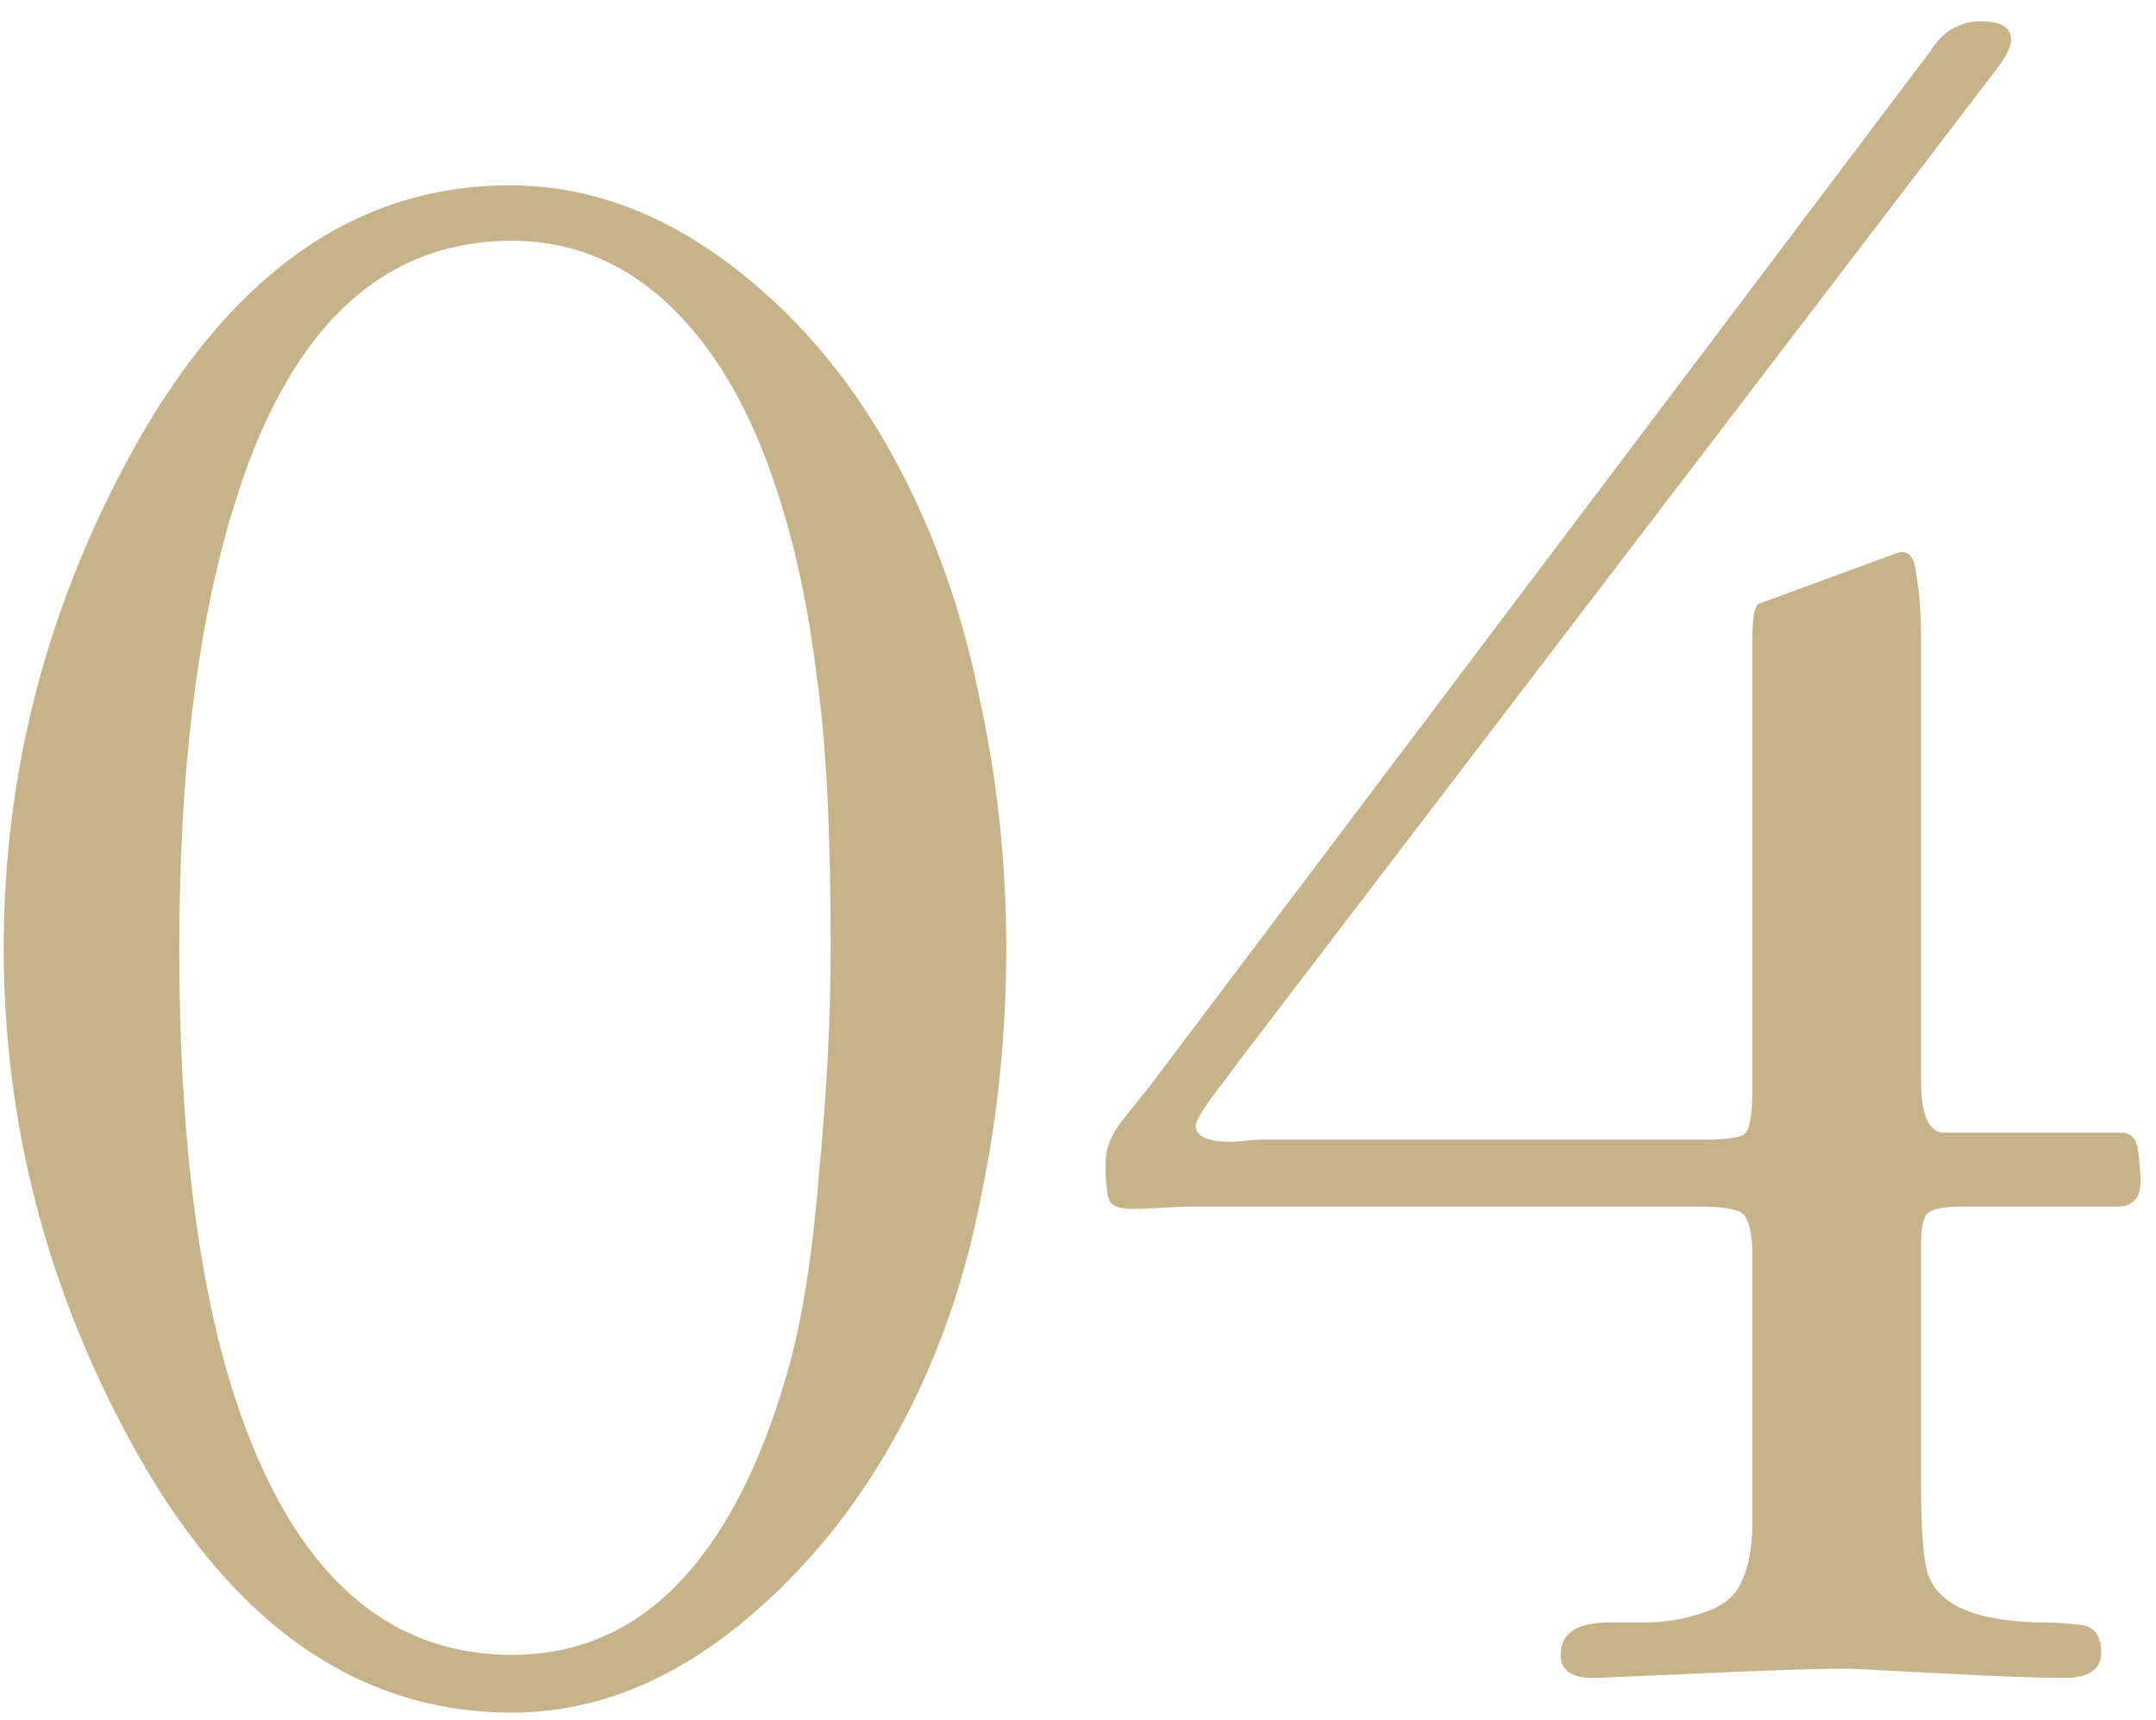 <?xml version="1.0" encoding="UTF-8"?> <svg xmlns="http://www.w3.org/2000/svg" width="84" height="67" viewBox="0 0 84 67" fill="none"> <path d="M19.945 66.71C13.825 66.71 8.845 63.14 5.005 56C1.765 50 0.145 43.64 0.145 36.92C0.145 30.26 1.735 23.96 4.915 18.02C8.755 10.82 13.735 7.22 19.855 7.22C22.975 7.22 25.945 8.33 28.765 10.55C31.285 12.53 33.355 15.05 34.975 18.11C36.415 20.81 37.465 23.78 38.125 27.02C38.845 30.26 39.205 33.56 39.205 36.92C39.205 40.28 38.875 43.52 38.215 46.64C37.615 49.76 36.625 52.64 35.245 55.28C33.625 58.4 31.555 61.01 29.035 63.11C26.155 65.51 23.125 66.71 19.945 66.71ZM19.945 64.46C22.825 64.46 25.225 63.26 27.145 60.86C28.645 59 29.845 56.45 30.745 53.21C31.285 51.23 31.675 48.71 31.915 45.65C32.215 42.53 32.365 39.62 32.365 36.92C32.365 32.36 32.185 28.85 31.825 26.39C31.525 23.87 31.045 21.56 30.385 19.46C29.485 16.58 28.285 14.3 26.785 12.62C24.865 10.46 22.585 9.38 19.945 9.38C14.785 9.38 11.155 12.89 9.055 19.91C7.675 24.47 6.985 30.14 6.985 36.92C6.985 43.82 7.645 49.46 8.965 53.84C11.125 60.92 14.785 64.46 19.945 64.46ZM74.845 50.06V57.71C74.845 59.57 74.935 60.77 75.115 61.31C75.535 62.57 77.095 63.2 79.795 63.2C80.095 63.2 80.515 63.23 81.055 63.29C81.595 63.35 81.865 63.71 81.865 64.37C81.865 65.03 81.385 65.36 80.425 65.36C79.465 65.36 77.845 65.3 75.565 65.18C73.345 65.06 72.145 65 71.965 65C70.885 65 68.995 65.06 66.295 65.18C63.655 65.3 62.245 65.36 62.065 65.36C61.225 65.36 60.805 65.06 60.805 64.46C60.805 63.62 61.435 63.2 62.695 63.2H64.045C64.825 63.2 65.575 63.08 66.295 62.84C67.075 62.6 67.585 62.21 67.825 61.67C68.125 61.07 68.275 60.29 68.275 59.33V57.71V50.06V48.98C68.275 47.9 68.095 47.3 67.735 47.18C67.435 47.06 66.925 47 66.205 47H65.215H46.135C45.115 47.06 44.455 47.09 44.155 47.09C43.675 47.09 43.375 47 43.255 46.82C43.135 46.64 43.075 46.13 43.075 45.29C43.075 44.75 43.285 44.21 43.705 43.67C44.185 43.07 44.545 42.62 44.785 42.32L75.205 2C75.685 1.22 76.345 0.83 77.185 0.83C77.965 0.83 78.355 1.07 78.355 1.55C78.355 1.79 78.205 2.12 77.905 2.54L48.205 41.42C47.905 41.84 47.635 42.2 47.395 42.5C46.855 43.22 46.585 43.67 46.585 43.85C46.585 44.27 47.065 44.48 48.025 44.48C48.625 44.42 48.985 44.39 49.105 44.39H65.305H66.385C67.165 44.39 67.675 44.33 67.915 44.21C68.155 44.09 68.275 43.49 68.275 42.41V41.15V24.86C68.275 24.02 68.365 23.57 68.545 23.51L73.945 21.53C74.365 21.41 74.605 21.71 74.665 22.43C74.785 23.09 74.845 23.87 74.845 24.77V42.05C74.845 43.43 75.145 44.12 75.745 44.12H82.675C83.035 44.12 83.245 44.36 83.305 44.84C83.365 45.32 83.395 45.71 83.395 46.01C83.395 46.67 83.095 47 82.495 47H79.255H76.465C75.625 47 75.145 47.12 75.025 47.36C74.905 47.6 74.845 47.96 74.845 48.44V50.06Z" fill="#C7B389"></path> </svg> 